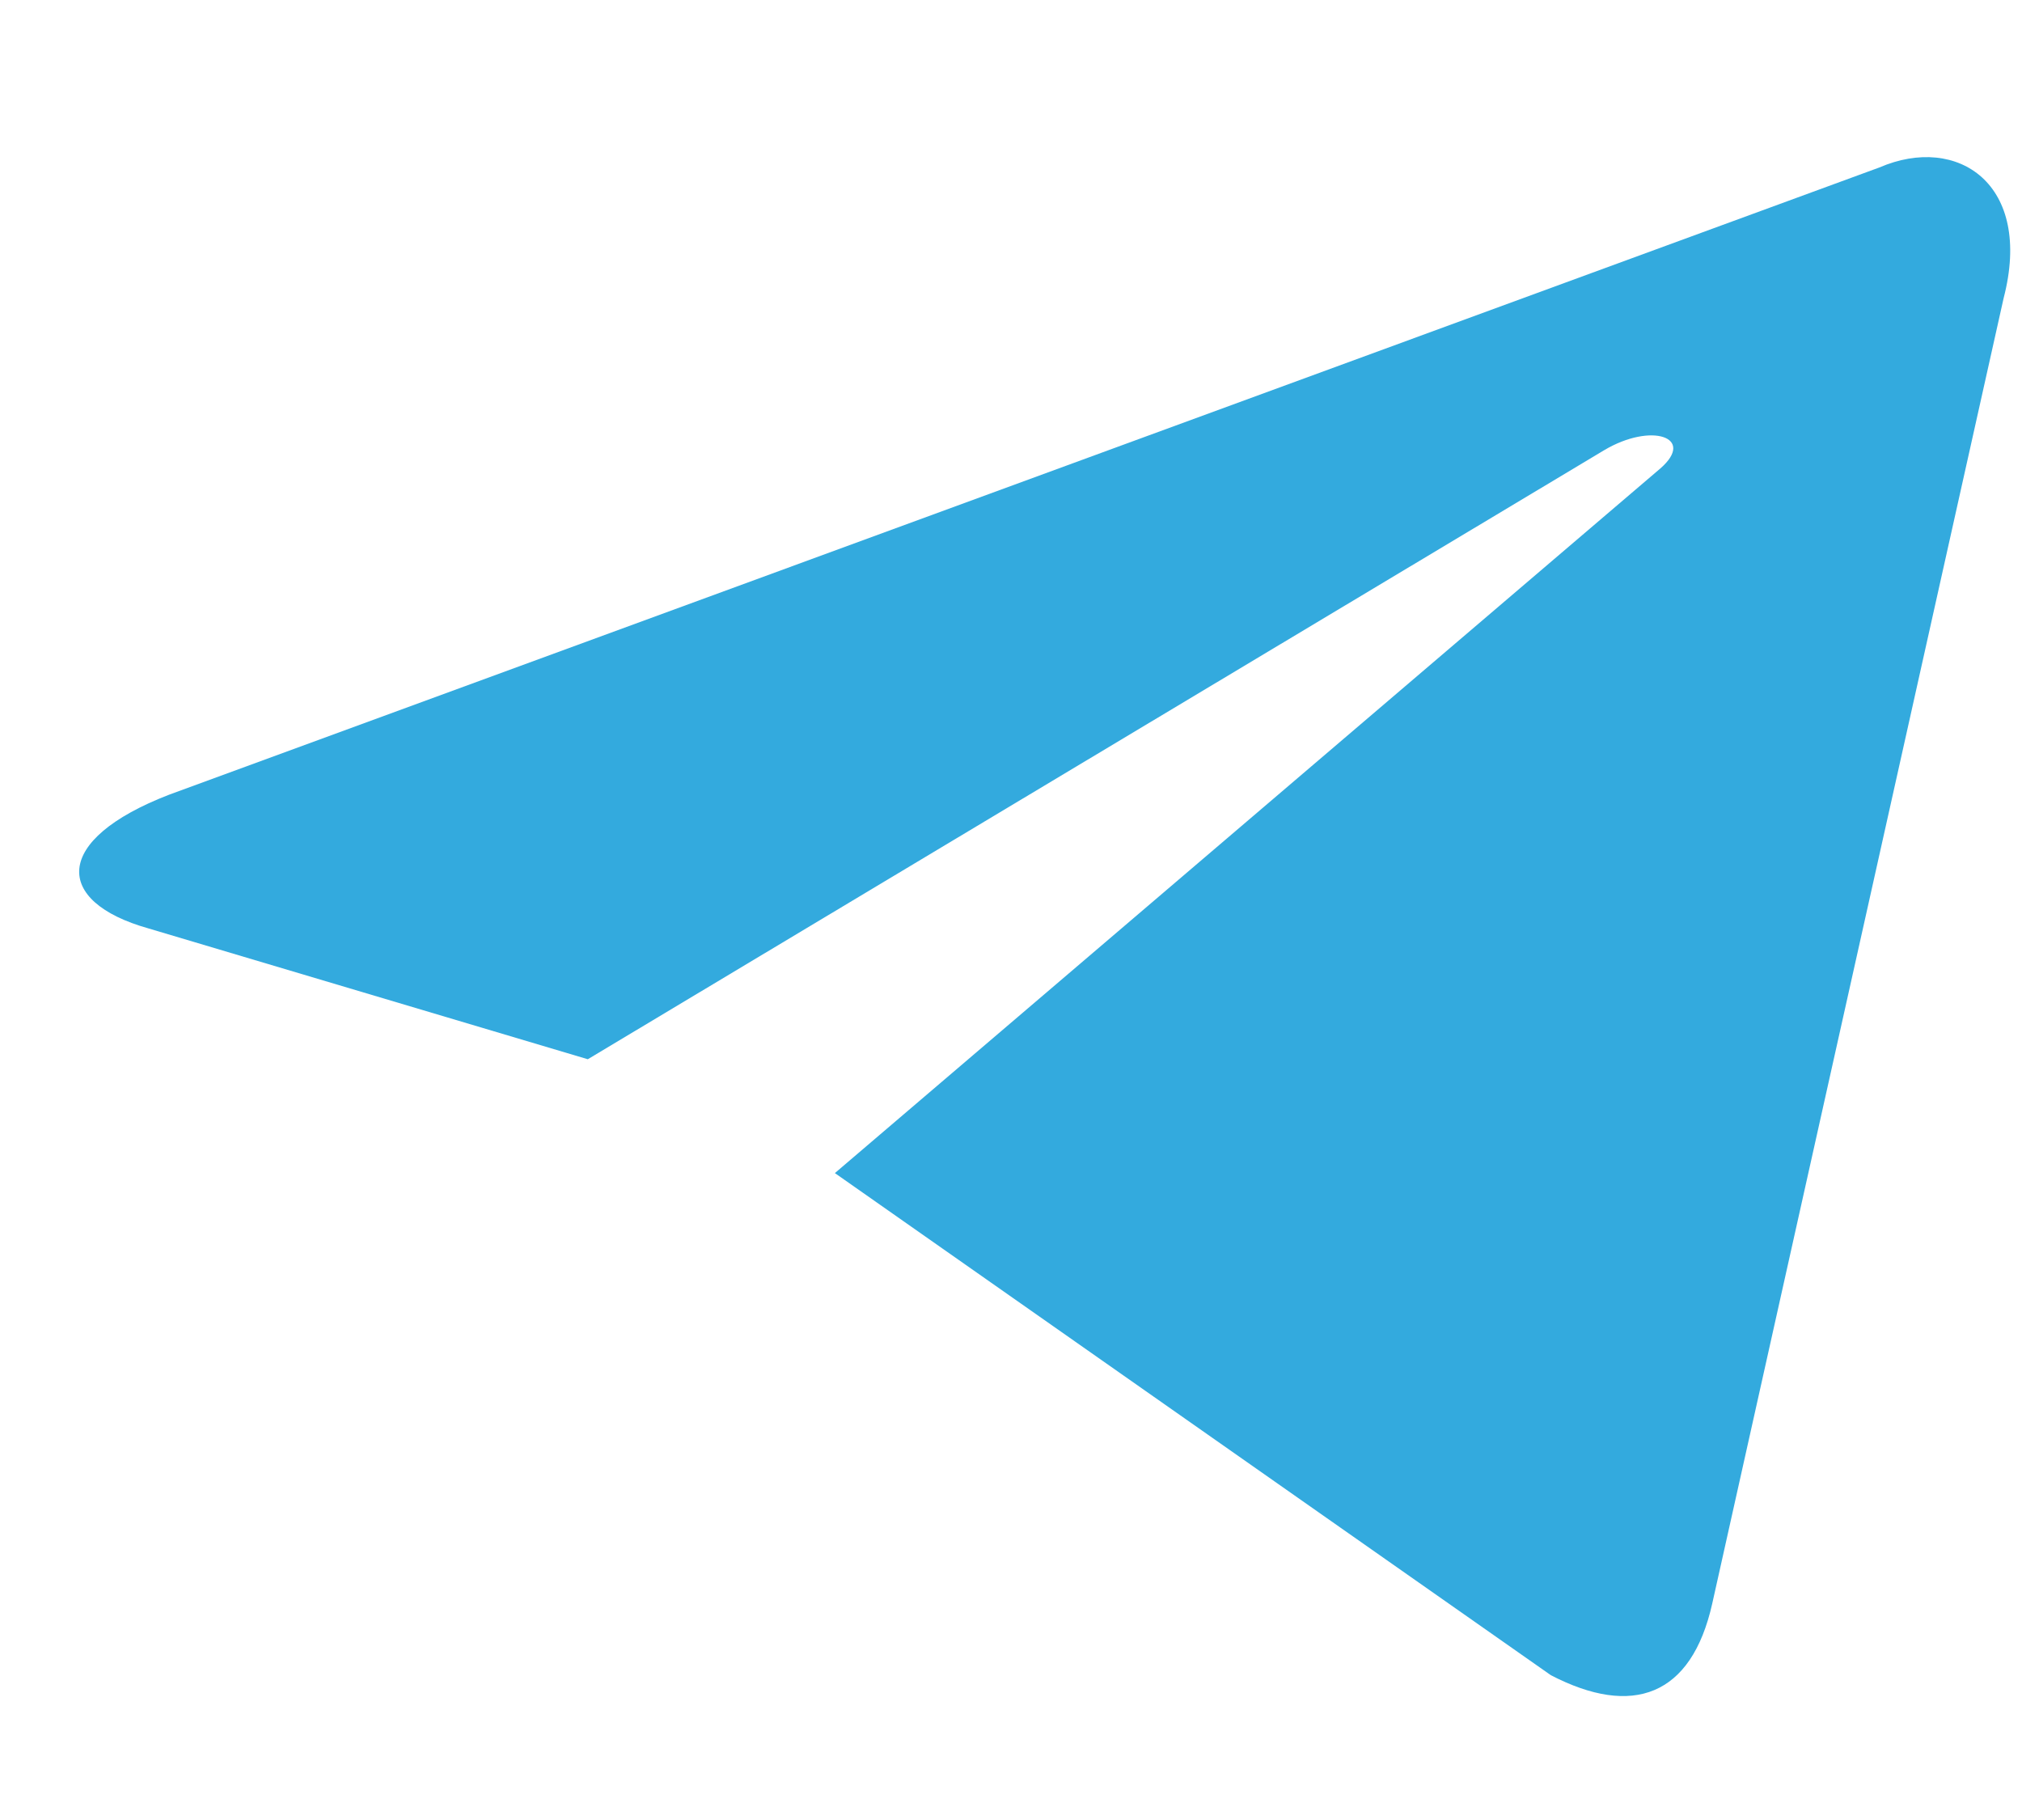 <svg width="10" height="9" viewBox="0 0 10 9" fill="none" xmlns="http://www.w3.org/2000/svg">
<path fill-rule="evenodd" clip-rule="evenodd" d="M4.129 5.801L7.67 8.284C8.073 8.493 8.365 8.389 8.468 7.93L9.909 1.475C10.056 0.911 9.682 0.661 9.295 0.828L0.836 3.93C0.258 4.153 0.265 4.459 0.734 4.591L2.907 5.238L7.934 2.226C8.168 2.087 8.387 2.163 8.212 2.316L4.129 5.801Z" fill="#33AADE"/>
</svg>

